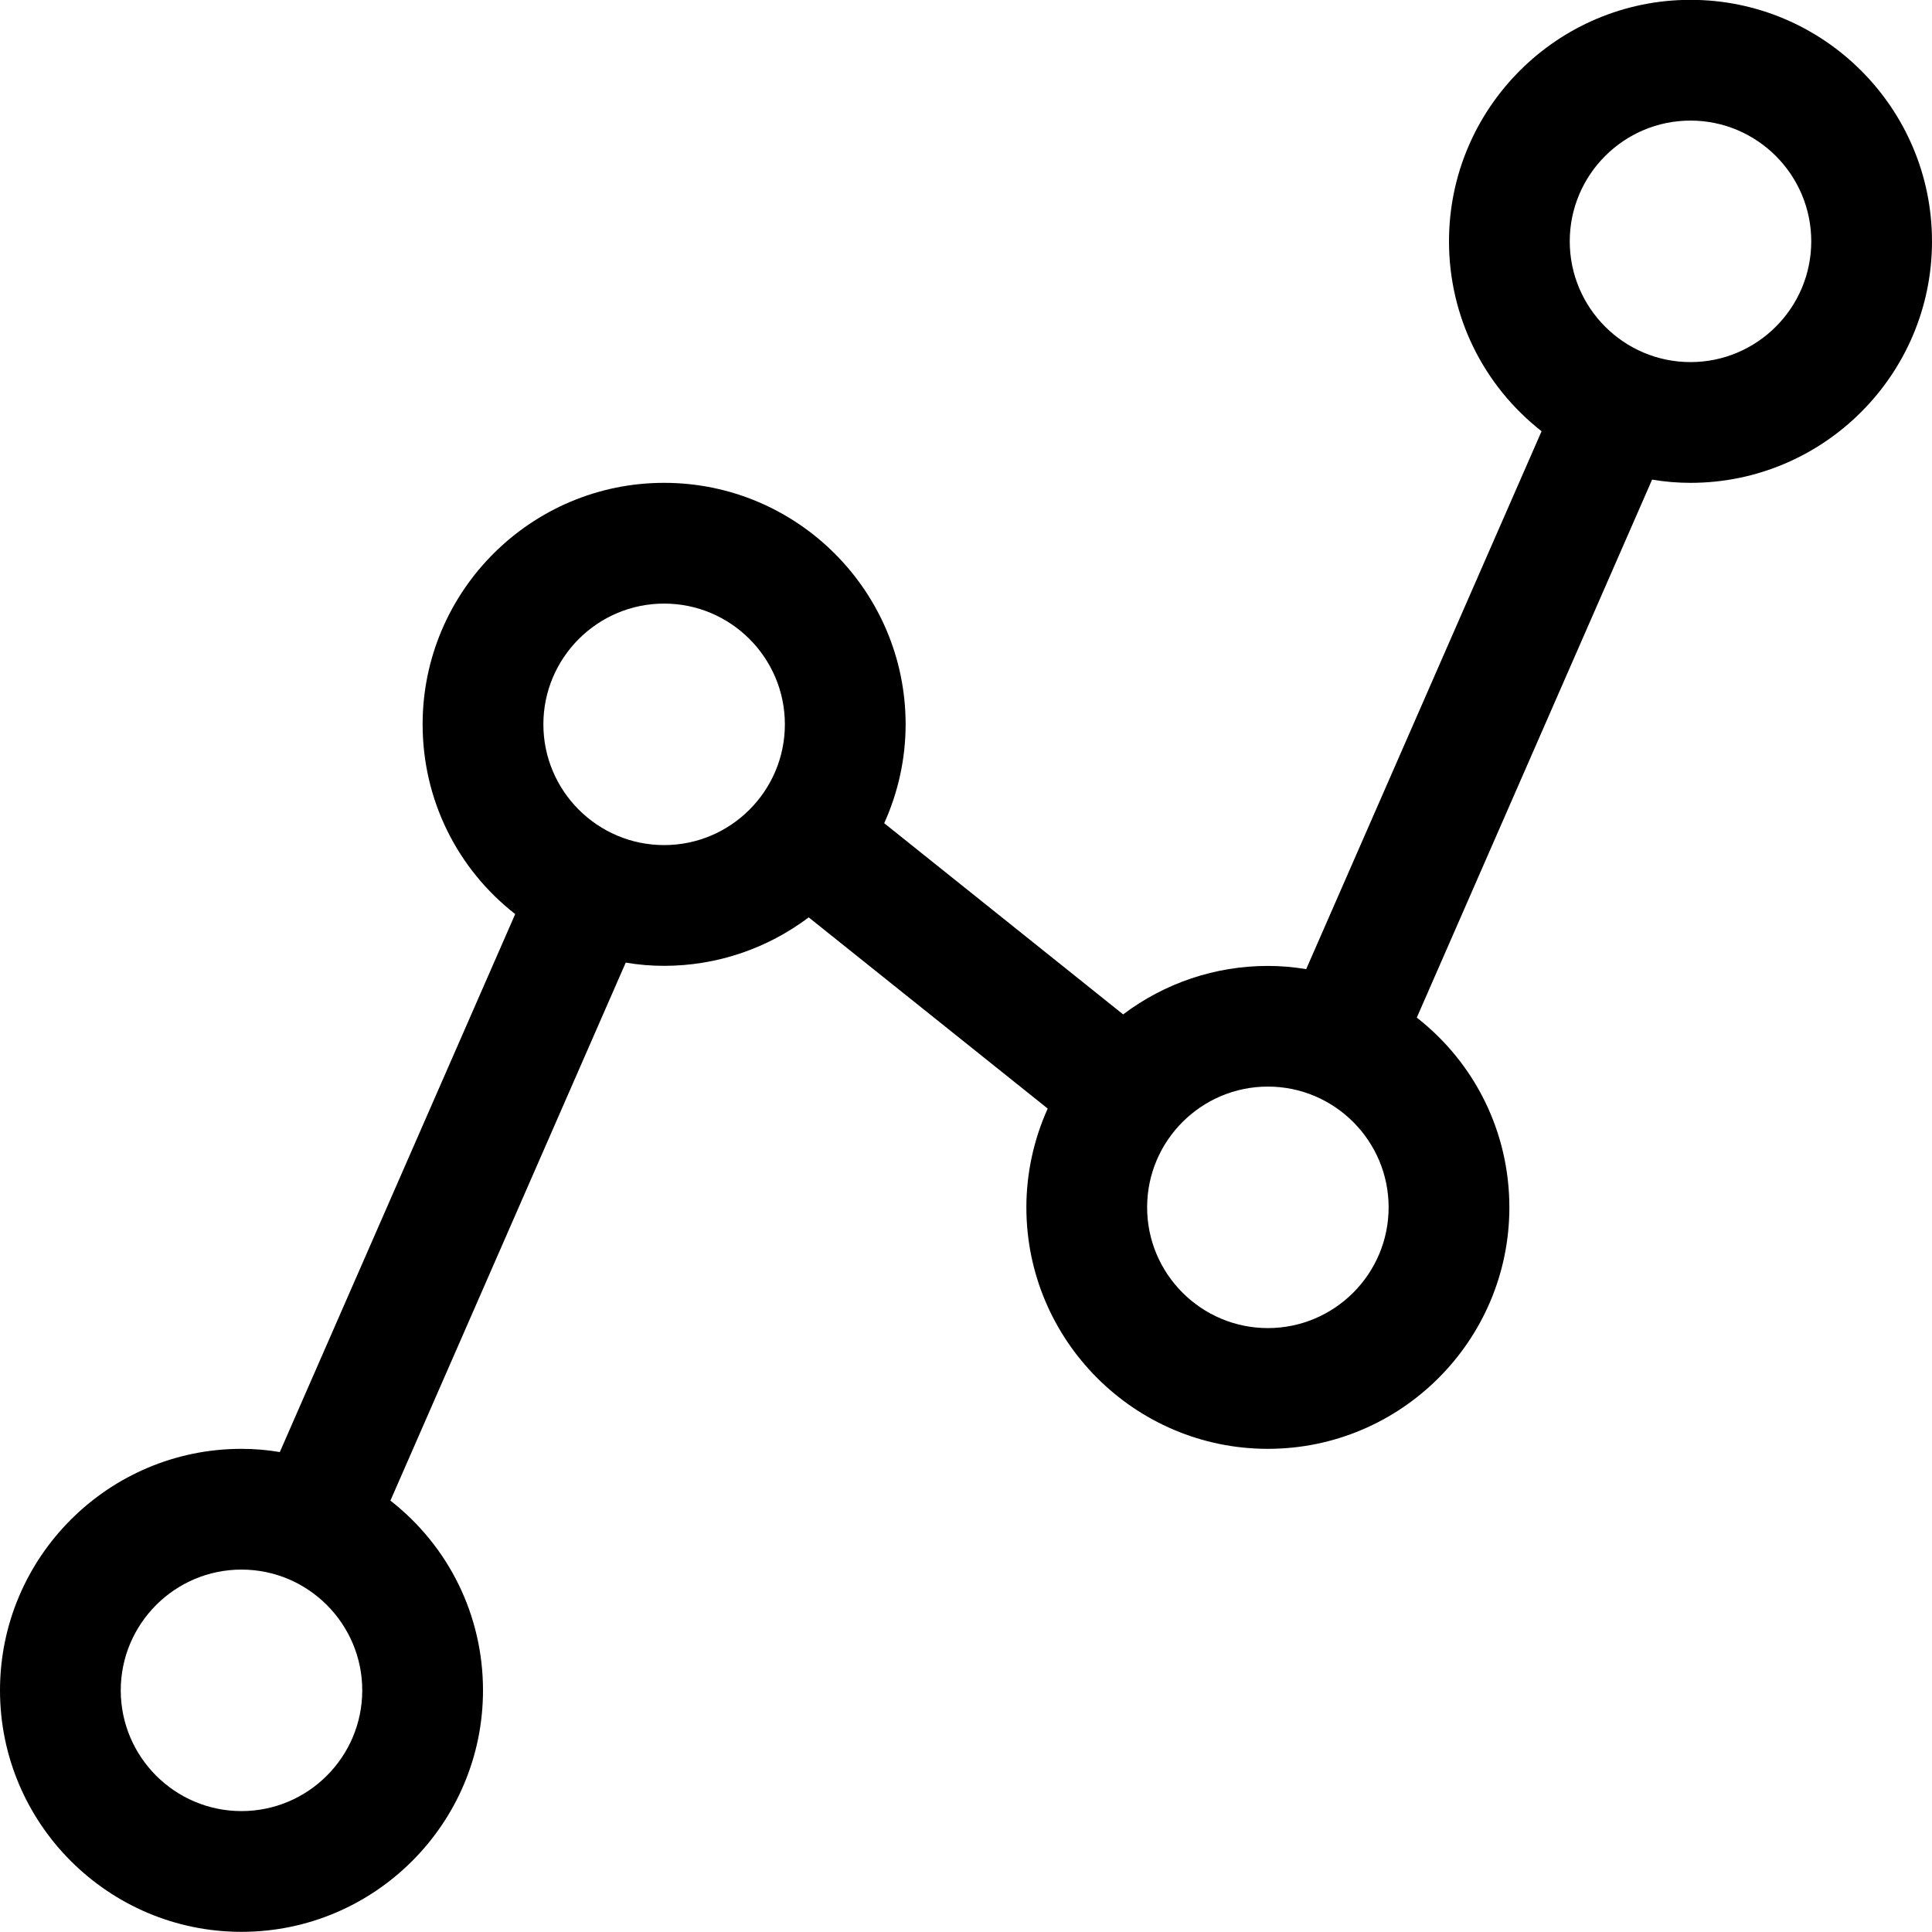 <svg enable-background="new 0 0 24 24" viewBox="0 0 24 24" xmlns="http://www.w3.org/2000/svg"><path d="m3 23.998c-1.654 0-3-1.346-3-3s1.346-3 3-3c.158 0 .317.013.476.04l2.924-6.683c-.726-.567-1.15-1.427-1.15-2.357 0-1.654 1.346-3 3-3s3 1.346 3 3c0 .423-.091.841-.266 1.228l2.968 2.375c.518-.39 1.145-.602 1.797-.602.158 0 .317.013.477.04l2.924-6.682c-.725-.569-1.15-1.428-1.15-2.359 0-1.654 1.346-3 3-3s3 1.346 3 3-1.346 3-3 3c-.158 0-.317-.013-.477-.04l-2.923 6.683c.725.567 1.15 1.427 1.15 2.357 0 1.654-1.346 3-3 3s-3-1.346-3-3c0-.422.091-.841.265-1.227l-2.969-2.375c-.518.39-1.145.602-1.797.602-.158 0-.317-.013-.476-.04l-2.923 6.683c.725.567 1.15 1.426 1.15 2.357 0 1.654-1.346 3-3 3zm0-4.5c-.827 0-1.5.673-1.5 1.5s.673 1.5 1.5 1.5 1.5-.673 1.5-1.5-.673-1.5-1.5-1.5zm12.75-6c-.827 0-1.5.673-1.5 1.5s.673 1.5 1.5 1.5 1.5-.673 1.5-1.5-.673-1.5-1.5-1.5zm-7.5-6c-.827 0-1.5.673-1.5 1.5s.673 1.5 1.5 1.5 1.5-.673 1.5-1.5-.673-1.5-1.5-1.5zm12.75-6c-.827 0-1.5.673-1.5 1.5s.673 1.5 1.5 1.5 1.5-.673 1.5-1.5-.673-1.5-1.5-1.5z"/></svg>